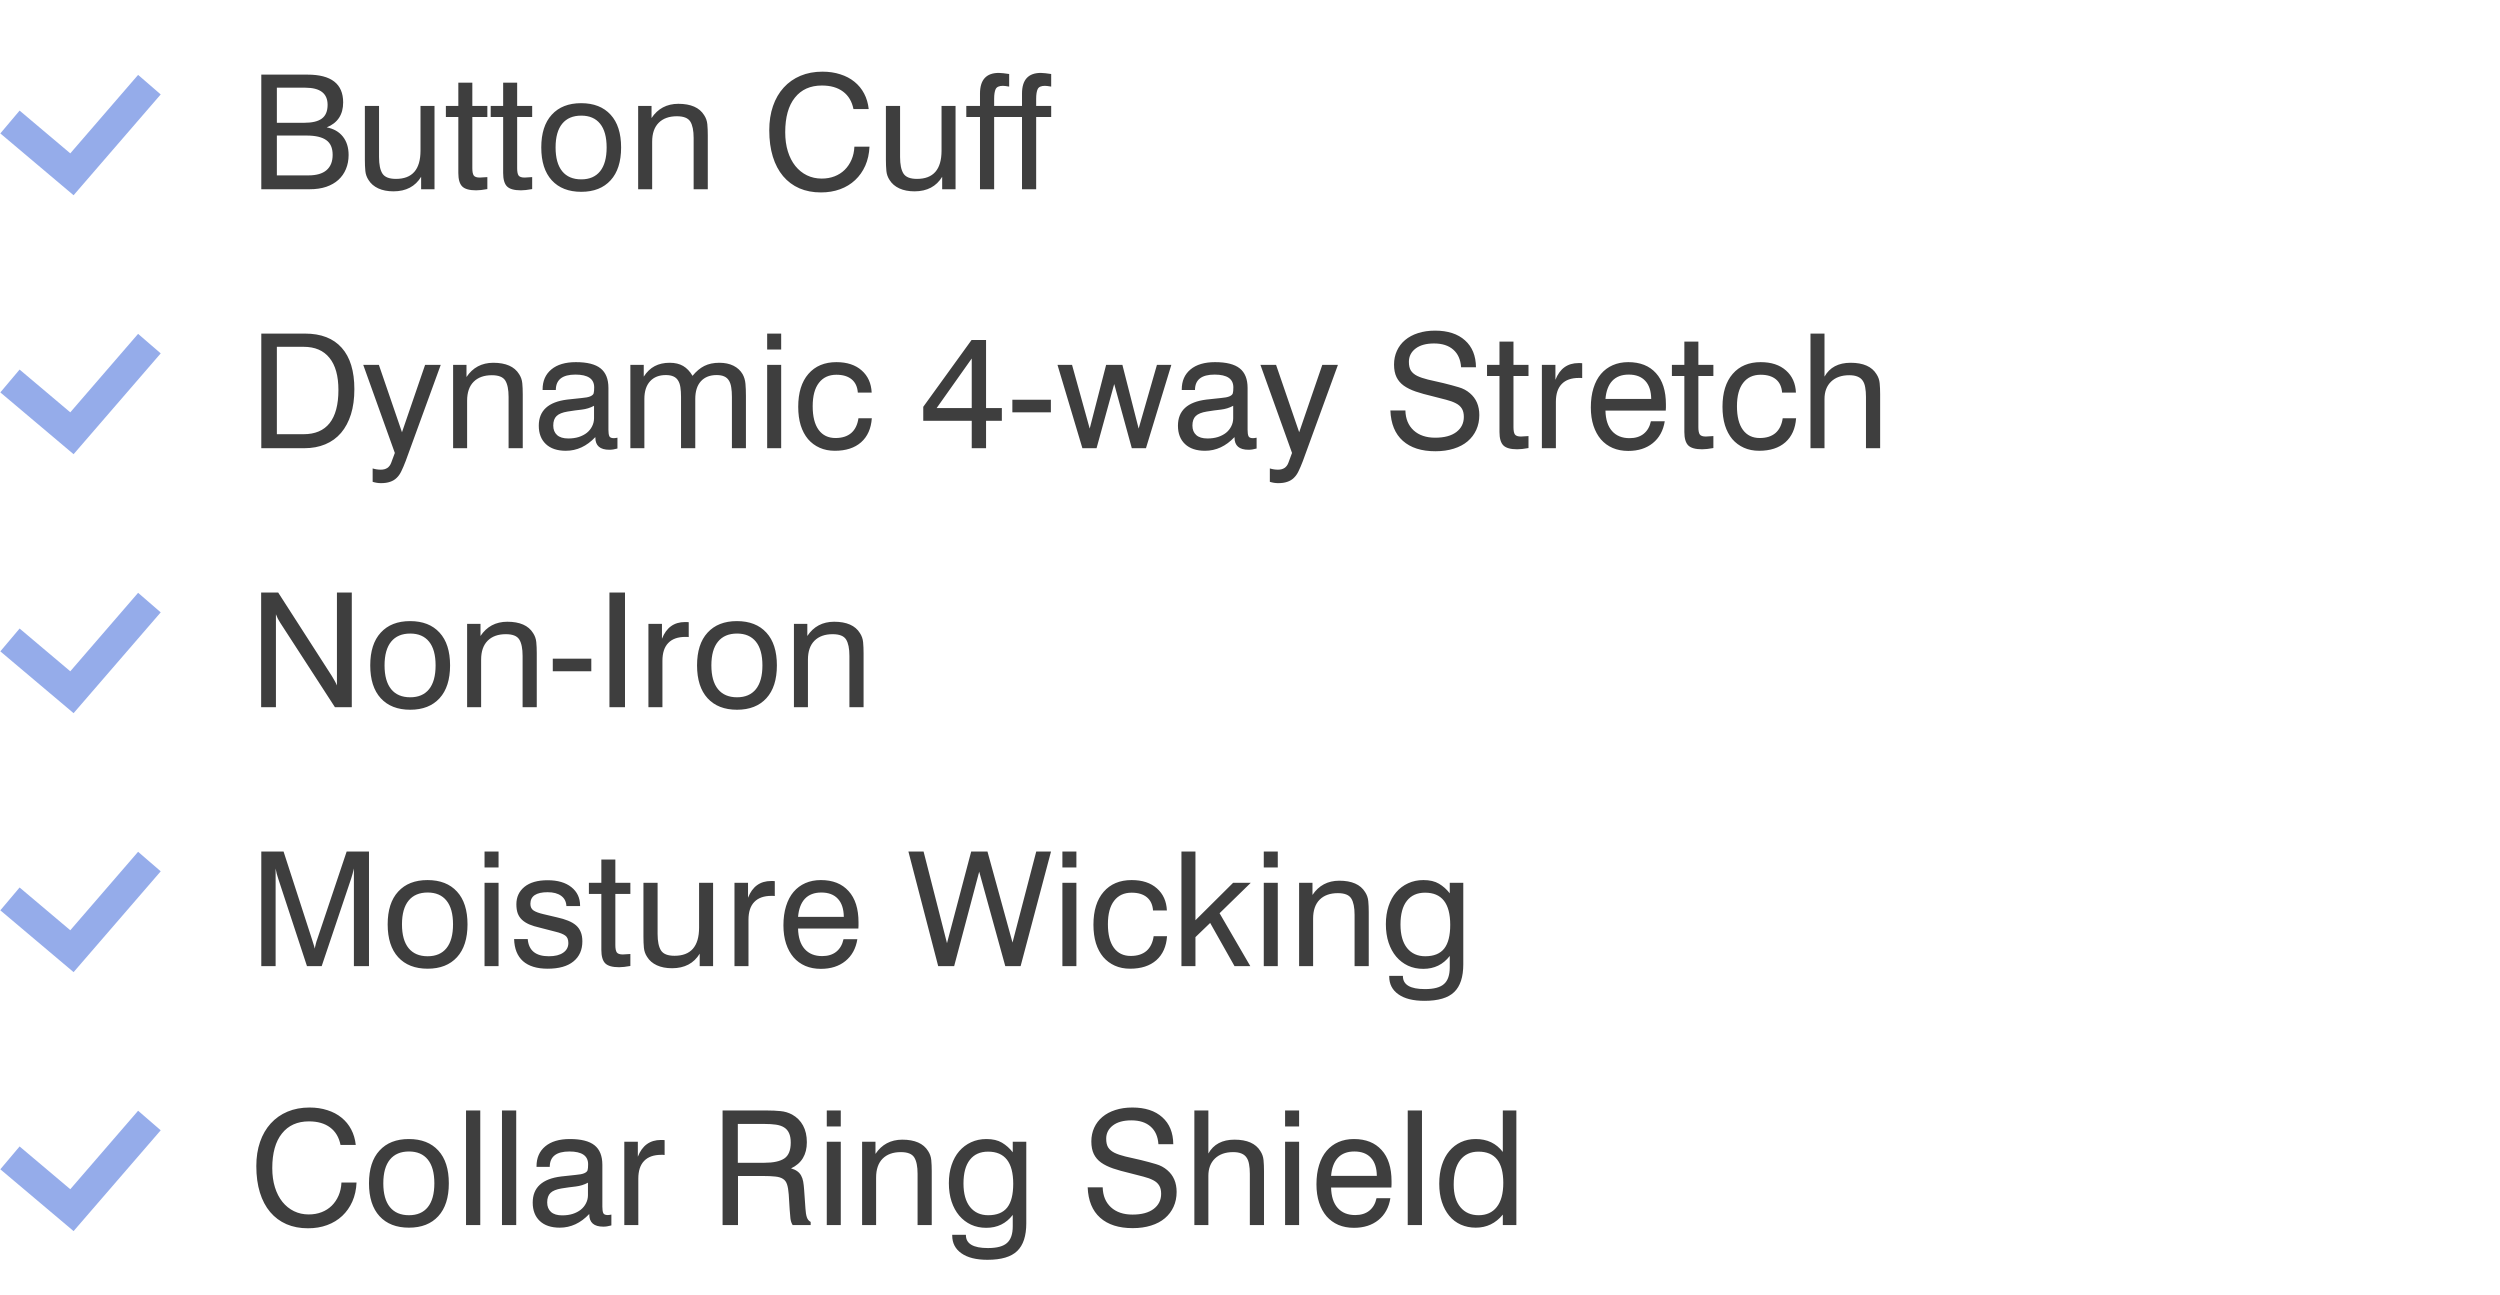 <?xml version="1.0"?>
<svg xmlns="http://www.w3.org/2000/svg" width="251" height="130" viewBox="0 0 251 130" fill="none">
<path d="M1 12.25L7.222 17.5L15 8.5" stroke="#95ACEA" stroke-width="3"/>
<path d="M26.234 19V7.492H30.875C33.26 7.492 34.453 8.422 34.453 10.281C34.453 11.505 33.904 12.341 32.805 12.789C33.497 12.919 34.036 13.227 34.422 13.711C34.807 14.195 35 14.812 35 15.562C35 16.073 34.911 16.542 34.734 16.969C34.557 17.396 34.302 17.76 33.969 18.062C33.641 18.359 33.234 18.591 32.75 18.758C32.266 18.919 31.719 19 31.109 19H26.234ZM27.797 17.609H30.969C31.771 17.609 32.375 17.435 32.781 17.086C33.193 16.732 33.398 16.219 33.398 15.547C33.398 14.865 33.185 14.372 32.758 14.07C32.331 13.763 31.674 13.609 30.789 13.609H27.797V17.609ZM27.797 12.328H30.539C31.341 12.328 31.932 12.188 32.312 11.906C32.698 11.62 32.891 11.159 32.891 10.523C32.891 9.383 32.148 8.81 30.664 8.805H27.797V12.328ZM36.633 16.055V10.633H38.055V15.766C38.055 16.521 38.169 17.076 38.398 17.43C38.628 17.784 39.078 17.961 39.75 17.961C41.391 17.961 42.214 17.021 42.219 15.141V10.633H43.625V19H42.281V17.75C41.693 18.719 40.771 19.206 39.516 19.211C38.917 19.211 38.404 19.112 37.977 18.914C37.55 18.716 37.224 18.435 37 18.07C36.818 17.794 36.711 17.492 36.68 17.164C36.648 16.831 36.633 16.461 36.633 16.055ZM44.766 11.75V10.633H46.016V8.297H47.422V10.633H48.93V11.75H47.422V16.891C47.422 17.234 47.469 17.477 47.562 17.617C47.661 17.758 47.865 17.828 48.172 17.828C48.323 17.828 48.575 17.812 48.93 17.781V18.984C48.471 19.068 48.096 19.109 47.805 19.109C47.133 19.109 46.667 18.979 46.406 18.719C46.146 18.458 46.016 18.008 46.016 17.367V11.75H44.766ZM49.266 11.75V10.633H50.516V8.297H51.922V10.633H53.43V11.75H51.922V16.891C51.922 17.234 51.969 17.477 52.062 17.617C52.161 17.758 52.365 17.828 52.672 17.828C52.823 17.828 53.075 17.812 53.43 17.781V18.984C52.971 19.068 52.596 19.109 52.305 19.109C51.633 19.109 51.167 18.979 50.906 18.719C50.646 18.458 50.516 18.008 50.516 17.367V11.75H49.266ZM54.344 14.805C54.344 13.378 54.695 12.281 55.398 11.516C56.102 10.745 57.083 10.359 58.344 10.359C59.615 10.359 60.602 10.745 61.305 11.516C62.008 12.281 62.359 13.378 62.359 14.805C62.359 16.232 62.008 17.331 61.305 18.102C60.602 18.872 59.62 19.258 58.359 19.258C57.089 19.258 56.102 18.872 55.398 18.102C54.695 17.331 54.344 16.232 54.344 14.805ZM55.781 14.805C55.781 15.852 56.003 16.648 56.445 17.195C56.888 17.737 57.526 18.008 58.359 18.008C59.182 18.008 59.812 17.737 60.25 17.195C60.688 16.648 60.906 15.852 60.906 14.805C60.906 13.758 60.688 12.963 60.25 12.422C59.812 11.88 59.182 11.609 58.359 11.609C57.526 11.609 56.888 11.88 56.445 12.422C56.003 12.963 55.781 13.758 55.781 14.805ZM64.07 19V10.633H65.414V11.852C66.044 10.904 66.94 10.427 68.102 10.422C69.362 10.422 70.227 10.802 70.695 11.562C70.878 11.838 70.984 12.143 71.016 12.477C71.047 12.805 71.062 13.172 71.062 13.578V19H69.641V13.852C69.641 13.107 69.529 12.557 69.305 12.203C69.081 11.849 68.633 11.672 67.961 11.672C67.18 11.672 66.57 11.891 66.133 12.328C65.695 12.766 65.477 13.401 65.477 14.234V19H64.07ZM77.234 13.078C77.234 12.182 77.359 11.372 77.609 10.648C77.859 9.924 78.216 9.307 78.68 8.797C79.148 8.281 79.711 7.885 80.367 7.609C81.023 7.333 81.76 7.195 82.578 7.195C83.229 7.195 83.826 7.284 84.367 7.461C84.914 7.633 85.388 7.883 85.789 8.211C86.19 8.534 86.513 8.927 86.758 9.391C87.003 9.854 87.156 10.375 87.219 10.953H85.688C85.537 10.188 85.188 9.602 84.641 9.195C84.099 8.789 83.391 8.586 82.516 8.586C81.354 8.586 80.451 8.992 79.805 9.805C79.159 10.612 78.836 11.768 78.836 13.273C78.836 13.987 78.924 14.63 79.102 15.203C79.279 15.771 79.529 16.258 79.852 16.664C80.18 17.07 80.568 17.383 81.016 17.602C81.463 17.82 81.958 17.93 82.5 17.93C82.969 17.93 83.398 17.854 83.789 17.703C84.18 17.552 84.518 17.336 84.805 17.055C85.091 16.773 85.32 16.435 85.492 16.039C85.664 15.643 85.76 15.206 85.781 14.727H87.297C87.266 15.43 87.125 16.065 86.875 16.633C86.625 17.195 86.287 17.677 85.859 18.078C85.432 18.479 84.927 18.787 84.344 19C83.766 19.213 83.125 19.32 82.422 19.32C81.62 19.32 80.898 19.182 80.258 18.906C79.617 18.625 79.073 18.219 78.625 17.688C78.177 17.156 77.833 16.505 77.594 15.734C77.354 14.958 77.234 14.073 77.234 13.078ZM88.945 16.055V10.633H90.367V15.766C90.367 16.521 90.482 17.076 90.711 17.43C90.94 17.784 91.391 17.961 92.062 17.961C93.703 17.961 94.526 17.021 94.531 15.141V10.633H95.938V19H94.594V17.75C94.005 18.719 93.083 19.206 91.828 19.211C91.229 19.211 90.716 19.112 90.289 18.914C89.862 18.716 89.537 18.435 89.312 18.07C89.13 17.794 89.023 17.492 88.992 17.164C88.961 16.831 88.945 16.461 88.945 16.055ZM97.016 11.75V10.633H98.391V9.398C98.391 8.013 99.021 7.32 100.281 7.32C100.411 7.32 100.562 7.331 100.734 7.352C100.911 7.372 101.107 7.398 101.32 7.43V8.695C101.023 8.643 100.815 8.617 100.695 8.617C100.32 8.617 100.078 8.724 99.969 8.938C99.865 9.151 99.812 9.482 99.812 9.93V10.633H101.32V11.75H99.812V19H98.391V11.75H97.016ZM101.234 11.75V10.633H102.609V9.398C102.609 8.013 103.24 7.32 104.5 7.32C104.63 7.32 104.781 7.331 104.953 7.352C105.13 7.372 105.326 7.398 105.539 7.43V8.695C105.242 8.643 105.034 8.617 104.914 8.617C104.539 8.617 104.297 8.724 104.188 8.938C104.083 9.151 104.031 9.482 104.031 9.93V10.633H105.539V11.75H104.031V19H102.609V11.75H101.234Z" fill="#3E3E3E"/>
<path d="M1 38.25L7.222 43.5L15 34.5" stroke="#95ACEA" stroke-width="3"/>
<path d="M26.234 45V33.492H30.617C32.237 33.492 33.469 33.969 34.312 34.922C35.156 35.87 35.578 37.255 35.578 39.078C35.578 40.026 35.464 40.867 35.234 41.602C35.005 42.331 34.675 42.95 34.242 43.461C33.81 43.966 33.281 44.349 32.656 44.609C32.031 44.87 31.331 45 30.555 45H26.234ZM27.797 43.594H30.484C31.635 43.594 32.505 43.224 33.094 42.484C33.682 41.74 33.977 40.63 33.977 39.156C33.977 37.74 33.677 36.664 33.078 35.93C32.484 35.19 31.62 34.82 30.484 34.82H27.797V43.594ZM36.469 36.633H38.039L40.359 43.398L42.68 36.633H44.25L40.727 46.297C40.575 46.693 40.432 47.029 40.297 47.305C40.167 47.581 40.008 47.807 39.82 47.984C39.638 48.161 39.419 48.292 39.164 48.375C38.914 48.464 38.609 48.508 38.25 48.508C37.974 48.508 37.695 48.464 37.414 48.375V47.031C37.69 47.115 37.964 47.156 38.234 47.156C38.755 47.156 39.102 46.927 39.273 46.469L39.641 45.477L36.469 36.633ZM45.492 45V36.633H46.836V37.852C47.466 36.904 48.362 36.427 49.523 36.422C50.784 36.422 51.648 36.802 52.117 37.562C52.3 37.839 52.406 38.143 52.438 38.477C52.469 38.805 52.484 39.172 52.484 39.578V45H51.062V39.852C51.062 39.107 50.95 38.557 50.727 38.203C50.503 37.849 50.055 37.672 49.383 37.672C48.602 37.672 47.992 37.891 47.555 38.328C47.117 38.766 46.898 39.401 46.898 40.234V45H45.492ZM54.094 42.742C54.094 41.227 55.047 40.352 56.953 40.117C57.542 40.044 58.026 39.992 58.406 39.961C58.792 39.93 59.075 39.875 59.258 39.797C59.45 39.714 59.565 39.612 59.602 39.492C59.638 39.367 59.656 39.167 59.656 38.891C59.656 38.036 59.029 37.609 57.773 37.609C56.461 37.609 55.805 38.125 55.805 39.156H54.477V39.094C54.477 38.25 54.768 37.583 55.352 37.094C55.94 36.604 56.763 36.359 57.82 36.359C58.95 36.359 59.776 36.568 60.297 36.984C60.823 37.401 61.086 38.057 61.086 38.953V43.141C61.086 43.427 61.115 43.641 61.172 43.781C61.229 43.922 61.38 43.992 61.625 43.992C61.708 43.992 61.831 43.977 61.992 43.945V45.031C61.841 45.073 61.7 45.104 61.57 45.125C61.44 45.146 61.31 45.156 61.18 45.156C60.242 45.156 59.773 44.747 59.773 43.93V43.883C58.909 44.8 57.922 45.258 56.812 45.258C55.948 45.258 55.279 45.034 54.805 44.586C54.331 44.138 54.094 43.523 54.094 42.742ZM55.547 42.727C55.547 43.133 55.675 43.45 55.93 43.68C56.185 43.909 56.56 44.023 57.055 44.023C57.44 44.023 57.792 43.974 58.109 43.875C58.427 43.771 58.698 43.63 58.922 43.453C59.146 43.271 59.32 43.055 59.445 42.805C59.575 42.55 59.641 42.279 59.641 41.992V40.742C59.266 40.945 58.854 41.073 58.406 41.125C57.964 41.172 57.49 41.237 56.984 41.32C56.474 41.404 56.107 41.552 55.883 41.766C55.659 41.979 55.547 42.3 55.547 42.727ZM63.289 45V36.633H64.633V37.812C64.94 37.333 65.307 36.982 65.734 36.758C66.162 36.534 66.664 36.422 67.242 36.422C67.773 36.422 68.221 36.529 68.586 36.742C68.951 36.956 69.266 37.286 69.531 37.734C69.896 37.286 70.289 36.956 70.711 36.742C71.138 36.529 71.641 36.422 72.219 36.422C72.771 36.422 73.245 36.521 73.641 36.719C74.037 36.917 74.341 37.198 74.555 37.562C74.716 37.849 74.812 38.172 74.844 38.531C74.875 38.885 74.891 39.286 74.891 39.734V45H73.484V39.852C73.484 39.477 73.461 39.154 73.414 38.883C73.372 38.607 73.294 38.38 73.18 38.203C73.07 38.021 72.917 37.885 72.719 37.797C72.526 37.703 72.268 37.656 71.945 37.656C71.273 37.656 70.747 37.865 70.367 38.281C69.992 38.698 69.805 39.289 69.805 40.055V45H68.375V39.852C68.375 39.477 68.354 39.154 68.312 38.883C68.271 38.607 68.193 38.38 68.078 38.203C67.969 38.021 67.815 37.885 67.617 37.797C67.419 37.703 67.162 37.656 66.844 37.656C66.172 37.656 65.646 37.865 65.266 38.281C64.885 38.698 64.695 39.289 64.695 40.055V45H63.289ZM77.023 45V36.633H78.43V45H77.023ZM77.023 35.094V33.492H78.43V35.094H77.023ZM80.141 40.844C80.141 39.427 80.482 38.325 81.164 37.539C81.846 36.753 82.784 36.359 83.977 36.359C85.044 36.359 85.891 36.638 86.516 37.195C87.141 37.747 87.474 38.487 87.516 39.414H86.125C86.083 38.836 85.878 38.393 85.508 38.086C85.138 37.779 84.628 37.625 83.977 37.625C83.221 37.625 82.635 37.896 82.219 38.438C81.802 38.974 81.594 39.758 81.594 40.789C81.594 41.825 81.794 42.617 82.195 43.164C82.596 43.706 83.159 43.977 83.883 43.977C84.544 43.977 85.07 43.81 85.461 43.477C85.852 43.138 86.094 42.643 86.188 41.992H87.531C87.458 43.029 87.099 43.833 86.453 44.406C85.807 44.974 84.93 45.258 83.82 45.258C83.253 45.258 82.742 45.156 82.289 44.953C81.836 44.75 81.448 44.461 81.125 44.086C80.807 43.706 80.562 43.245 80.391 42.703C80.224 42.156 80.141 41.536 80.141 40.844ZM92.695 42.25V40.844L97.547 34.133H99V40.969H100.586V42.25H99V45H97.562V42.25H92.695ZM94.039 40.969H97.562V35.992L94.039 40.969ZM101.641 41.398V40.133H105.508V41.398H101.641ZM106.172 36.633H107.633L109.406 43.031L111.055 36.633H112.688L114.32 43.031L116.156 36.633H117.602L115.055 45H113.633L111.867 38.555L110.094 45H108.672L106.172 36.633ZM118.266 42.742C118.266 41.227 119.219 40.352 121.125 40.117C121.714 40.044 122.198 39.992 122.578 39.961C122.964 39.93 123.247 39.875 123.43 39.797C123.622 39.714 123.737 39.612 123.773 39.492C123.81 39.367 123.828 39.167 123.828 38.891C123.828 38.036 123.201 37.609 121.945 37.609C120.633 37.609 119.977 38.125 119.977 39.156H118.648V39.094C118.648 38.25 118.94 37.583 119.523 37.094C120.112 36.604 120.935 36.359 121.992 36.359C123.122 36.359 123.948 36.568 124.469 36.984C124.995 37.401 125.258 38.057 125.258 38.953V43.141C125.258 43.427 125.286 43.641 125.344 43.781C125.401 43.922 125.552 43.992 125.797 43.992C125.88 43.992 126.003 43.977 126.164 43.945V45.031C126.013 45.073 125.872 45.104 125.742 45.125C125.612 45.146 125.482 45.156 125.352 45.156C124.414 45.156 123.945 44.747 123.945 43.93V43.883C123.081 44.8 122.094 45.258 120.984 45.258C120.12 45.258 119.451 45.034 118.977 44.586C118.503 44.138 118.266 43.523 118.266 42.742ZM119.719 42.727C119.719 43.133 119.846 43.45 120.102 43.68C120.357 43.909 120.732 44.023 121.227 44.023C121.612 44.023 121.964 43.974 122.281 43.875C122.599 43.771 122.87 43.63 123.094 43.453C123.318 43.271 123.492 43.055 123.617 42.805C123.747 42.55 123.812 42.279 123.812 41.992V40.742C123.438 40.945 123.026 41.073 122.578 41.125C122.135 41.172 121.661 41.237 121.156 41.32C120.646 41.404 120.279 41.552 120.055 41.766C119.831 41.979 119.719 42.3 119.719 42.727ZM126.547 36.633H128.117L130.438 43.398L132.758 36.633H134.328L130.805 46.297C130.654 46.693 130.51 47.029 130.375 47.305C130.245 47.581 130.086 47.807 129.898 47.984C129.716 48.161 129.497 48.292 129.242 48.375C128.992 48.464 128.688 48.508 128.328 48.508C128.052 48.508 127.773 48.464 127.492 48.375V47.031C127.768 47.115 128.042 47.156 128.312 47.156C128.833 47.156 129.18 46.927 129.352 46.469L129.719 45.477L126.547 36.633ZM139.594 41.211H141.102C141.122 42.055 141.398 42.721 141.93 43.211C142.466 43.7 143.188 43.945 144.094 43.945C145.01 43.945 145.719 43.755 146.219 43.375C146.719 42.995 146.969 42.487 146.969 41.852C146.969 41.508 146.901 41.229 146.766 41.016C146.635 40.802 146.438 40.628 146.172 40.492C145.906 40.352 145.578 40.232 145.188 40.133C144.797 40.029 144.341 39.911 143.82 39.781C143.18 39.63 142.62 39.474 142.141 39.312C141.661 39.146 141.26 38.948 140.938 38.719C140.62 38.49 140.378 38.206 140.211 37.867C140.044 37.523 139.961 37.102 139.961 36.602C139.961 36.102 140.057 35.641 140.25 35.219C140.443 34.797 140.716 34.438 141.07 34.141C141.43 33.839 141.862 33.607 142.367 33.445C142.878 33.279 143.448 33.195 144.078 33.195C145.359 33.195 146.362 33.521 147.086 34.172C147.81 34.818 148.177 35.719 148.188 36.875H146.695C146.643 36.109 146.383 35.521 145.914 35.109C145.445 34.693 144.799 34.484 143.977 34.484C143.185 34.484 142.565 34.656 142.117 35C141.674 35.344 141.453 35.786 141.453 36.328C141.453 36.703 141.521 36.997 141.656 37.211C141.797 37.425 142.008 37.602 142.289 37.742C142.57 37.878 142.93 38 143.367 38.109C143.805 38.214 144.328 38.333 144.938 38.469C145.505 38.609 146.008 38.745 146.445 38.875C146.883 39 147.26 39.2 147.578 39.477C148.208 40.008 148.523 40.74 148.523 41.672C148.523 42.214 148.422 42.708 148.219 43.156C148.016 43.604 147.724 43.99 147.344 44.312C146.969 44.63 146.505 44.875 145.953 45.047C145.406 45.219 144.792 45.305 144.109 45.305C142.714 45.305 141.625 44.956 140.844 44.258C140.062 43.56 139.646 42.544 139.594 41.211ZM149.297 37.75V36.633H150.547V34.297H151.953V36.633H153.461V37.75H151.953V42.891C151.953 43.234 152 43.477 152.094 43.617C152.193 43.758 152.396 43.828 152.703 43.828C152.854 43.828 153.107 43.812 153.461 43.781V44.984C153.003 45.068 152.628 45.109 152.336 45.109C151.664 45.109 151.198 44.979 150.938 44.719C150.677 44.458 150.547 44.008 150.547 43.367V37.75H149.297ZM154.805 45V36.633H156.164V38.133C156.602 37.013 157.375 36.453 158.484 36.453C158.547 36.453 158.607 36.453 158.664 36.453C158.727 36.453 158.789 36.458 158.852 36.469V37.961C158.799 37.95 158.745 37.945 158.688 37.945C158.63 37.945 158.573 37.945 158.516 37.945C157.76 37.945 157.188 38.148 156.797 38.555C156.406 38.956 156.211 39.552 156.211 40.344V45H154.805ZM159.719 40.906C159.719 40.182 159.807 39.536 159.984 38.969C160.161 38.401 160.411 37.927 160.734 37.547C161.062 37.161 161.458 36.867 161.922 36.664C162.385 36.461 162.904 36.359 163.477 36.359C164.669 36.359 165.596 36.727 166.258 37.461C166.924 38.19 167.258 39.237 167.258 40.602C167.258 40.706 167.258 40.81 167.258 40.914C167.258 41.013 167.253 41.117 167.242 41.227H161.188C161.208 42.122 161.43 42.807 161.852 43.281C162.273 43.755 162.859 43.992 163.609 43.992C164.188 43.992 164.659 43.846 165.023 43.555C165.393 43.258 165.635 42.839 165.75 42.297H167.141C166.99 43.234 166.589 43.966 165.938 44.492C165.292 45.013 164.471 45.273 163.477 45.273C162.898 45.273 162.378 45.175 161.914 44.977C161.456 44.779 161.062 44.492 160.734 44.117C160.411 43.737 160.161 43.279 159.984 42.742C159.807 42.2 159.719 41.589 159.719 40.906ZM161.188 40.055H165.781C165.771 39.253 165.57 38.646 165.18 38.234C164.794 37.818 164.242 37.609 163.523 37.609C162.82 37.609 162.271 37.818 161.875 38.234C161.484 38.651 161.255 39.258 161.188 40.055ZM167.859 37.75V36.633H169.109V34.297H170.516V36.633H172.023V37.75H170.516V42.891C170.516 43.234 170.562 43.477 170.656 43.617C170.755 43.758 170.958 43.828 171.266 43.828C171.417 43.828 171.669 43.812 172.023 43.781V44.984C171.565 45.068 171.19 45.109 170.898 45.109C170.227 45.109 169.76 44.979 169.5 44.719C169.24 44.458 169.109 44.008 169.109 43.367V37.75H167.859ZM172.938 40.844C172.938 39.427 173.279 38.325 173.961 37.539C174.643 36.753 175.581 36.359 176.773 36.359C177.841 36.359 178.688 36.638 179.312 37.195C179.938 37.747 180.271 38.487 180.312 39.414H178.922C178.88 38.836 178.674 38.393 178.305 38.086C177.935 37.779 177.424 37.625 176.773 37.625C176.018 37.625 175.432 37.896 175.016 38.438C174.599 38.974 174.391 39.758 174.391 40.789C174.391 41.825 174.591 42.617 174.992 43.164C175.393 43.706 175.956 43.977 176.68 43.977C177.341 43.977 177.867 43.81 178.258 43.477C178.648 43.138 178.891 42.643 178.984 41.992H180.328C180.255 43.029 179.896 43.833 179.25 44.406C178.604 44.974 177.727 45.258 176.617 45.258C176.049 45.258 175.539 45.156 175.086 44.953C174.633 44.75 174.245 44.461 173.922 44.086C173.604 43.706 173.359 43.245 173.188 42.703C173.021 42.156 172.938 41.536 172.938 40.844ZM181.773 45V33.492H183.18V37.812C183.701 36.885 184.576 36.422 185.805 36.422C187.065 36.422 187.93 36.802 188.398 37.562C188.581 37.839 188.688 38.143 188.719 38.477C188.75 38.805 188.766 39.172 188.766 39.578V45H187.344V39.852C187.344 39.487 187.318 39.167 187.266 38.891C187.219 38.609 187.133 38.383 187.008 38.211C186.888 38.034 186.719 37.901 186.5 37.812C186.281 37.719 186.003 37.672 185.664 37.672C184.898 37.672 184.292 37.885 183.844 38.312C183.401 38.74 183.18 39.32 183.18 40.055V45H181.773Z" fill="#3E3E3E"/>
<path d="M1 64.25L7.222 69.5L15 60.5" stroke="#95ACEA" stroke-width="3"/>
<path d="M26.219 71V59.492H27.93L33.305 67.852C33.409 68.013 33.505 68.177 33.594 68.344C33.688 68.505 33.766 68.664 33.828 68.82V59.492H35.32V71H33.625L28.133 62.523C27.961 62.268 27.818 61.984 27.703 61.672V71H26.219ZM37.172 66.805C37.172 65.378 37.523 64.281 38.227 63.516C38.93 62.745 39.911 62.359 41.172 62.359C42.443 62.359 43.43 62.745 44.133 63.516C44.836 64.281 45.188 65.378 45.188 66.805C45.188 68.232 44.836 69.331 44.133 70.102C43.43 70.872 42.448 71.258 41.188 71.258C39.917 71.258 38.93 70.872 38.227 70.102C37.523 69.331 37.172 68.232 37.172 66.805ZM38.609 66.805C38.609 67.852 38.831 68.648 39.273 69.195C39.716 69.737 40.354 70.008 41.188 70.008C42.01 70.008 42.641 69.737 43.078 69.195C43.516 68.648 43.734 67.852 43.734 66.805C43.734 65.758 43.516 64.963 43.078 64.422C42.641 63.88 42.01 63.609 41.188 63.609C40.354 63.609 39.716 63.88 39.273 64.422C38.831 64.963 38.609 65.758 38.609 66.805ZM46.898 71V62.633H48.242V63.852C48.872 62.904 49.768 62.427 50.93 62.422C52.19 62.422 53.055 62.802 53.523 63.562C53.706 63.839 53.812 64.143 53.844 64.477C53.875 64.805 53.891 65.172 53.891 65.578V71H52.469V65.852C52.469 65.107 52.357 64.557 52.133 64.203C51.909 63.849 51.461 63.672 50.789 63.672C50.008 63.672 49.398 63.891 48.961 64.328C48.523 64.766 48.305 65.401 48.305 66.234V71H46.898ZM55.5 67.398V66.133H59.367V67.398H55.5ZM61.188 71V59.492H62.75V71H61.188ZM65.102 71V62.633H66.461V64.133C66.898 63.013 67.672 62.453 68.781 62.453C68.844 62.453 68.904 62.453 68.961 62.453C69.023 62.453 69.086 62.458 69.148 62.469V63.961C69.096 63.95 69.042 63.945 68.984 63.945C68.927 63.945 68.87 63.945 68.812 63.945C68.057 63.945 67.484 64.148 67.094 64.555C66.703 64.956 66.508 65.552 66.508 66.344V71H65.102ZM69.984 66.805C69.984 65.378 70.336 64.281 71.039 63.516C71.742 62.745 72.724 62.359 73.984 62.359C75.255 62.359 76.242 62.745 76.945 63.516C77.648 64.281 78 65.378 78 66.805C78 68.232 77.648 69.331 76.945 70.102C76.242 70.872 75.26 71.258 74 71.258C72.729 71.258 71.742 70.872 71.039 70.102C70.336 69.331 69.984 68.232 69.984 66.805ZM71.422 66.805C71.422 67.852 71.643 68.648 72.086 69.195C72.529 69.737 73.167 70.008 74 70.008C74.823 70.008 75.453 69.737 75.891 69.195C76.328 68.648 76.547 67.852 76.547 66.805C76.547 65.758 76.328 64.963 75.891 64.422C75.453 63.88 74.823 63.609 74 63.609C73.167 63.609 72.529 63.88 72.086 64.422C71.643 64.963 71.422 65.758 71.422 66.805ZM79.711 71V62.633H81.055V63.852C81.685 62.904 82.581 62.427 83.742 62.422C85.003 62.422 85.867 62.802 86.336 63.562C86.518 63.839 86.625 64.143 86.656 64.477C86.688 64.805 86.703 65.172 86.703 65.578V71H85.281V65.852C85.281 65.107 85.169 64.557 84.945 64.203C84.721 63.849 84.273 63.672 83.602 63.672C82.82 63.672 82.211 63.891 81.773 64.328C81.336 64.766 81.117 65.401 81.117 66.234V71H79.711Z" fill="#3E3E3E"/>
<path d="M1 90.25L7.222 95.5L15 86.5" stroke="#95ACEA" stroke-width="3"/>
<path d="M26.234 97V85.492H28.469L31.32 94.297C31.383 94.49 31.438 94.664 31.484 94.82C31.537 94.971 31.573 95.112 31.594 95.242C31.635 95.06 31.674 94.896 31.711 94.75C31.747 94.599 31.794 94.448 31.852 94.297L34.805 85.492H37.047V97H35.531V87.195C35.49 87.388 35.445 87.568 35.398 87.734C35.357 87.896 35.31 88.052 35.258 88.203L32.297 97H30.82L27.93 88.203C27.878 88.042 27.828 87.878 27.781 87.711C27.74 87.544 27.703 87.372 27.672 87.195V97H26.234ZM38.922 92.805C38.922 91.378 39.273 90.281 39.977 89.516C40.68 88.745 41.661 88.359 42.922 88.359C44.193 88.359 45.18 88.745 45.883 89.516C46.586 90.281 46.938 91.378 46.938 92.805C46.938 94.232 46.586 95.331 45.883 96.102C45.18 96.872 44.198 97.258 42.938 97.258C41.667 97.258 40.68 96.872 39.977 96.102C39.273 95.331 38.922 94.232 38.922 92.805ZM40.359 92.805C40.359 93.852 40.581 94.648 41.023 95.195C41.466 95.737 42.104 96.008 42.938 96.008C43.76 96.008 44.391 95.737 44.828 95.195C45.266 94.648 45.484 93.852 45.484 92.805C45.484 91.758 45.266 90.963 44.828 90.422C44.391 89.88 43.76 89.609 42.938 89.609C42.104 89.609 41.466 89.88 41.023 90.422C40.581 90.963 40.359 91.758 40.359 92.805ZM48.648 97V88.633H50.055V97H48.648ZM48.648 87.094V85.492H50.055V87.094H48.648ZM51.617 94.281H52.984C53.078 95.432 53.786 96.008 55.109 96.008C55.729 96.008 56.208 95.888 56.547 95.648C56.891 95.409 57.062 95.086 57.062 94.68C57.062 94.326 56.958 94.076 56.75 93.93C56.542 93.779 56.219 93.651 55.781 93.547L54.211 93.141C53.794 93.047 53.438 92.938 53.141 92.812C52.844 92.682 52.599 92.526 52.406 92.344C52.214 92.162 52.07 91.945 51.977 91.695C51.888 91.445 51.844 91.143 51.844 90.789C51.844 90.065 52.115 89.482 52.656 89.039C53.203 88.596 53.979 88.375 54.984 88.375C55.99 88.375 56.784 88.607 57.367 89.07C57.95 89.534 58.242 90.156 58.242 90.938V90.969H56.867C56.846 90.521 56.669 90.177 56.336 89.938C56.008 89.698 55.557 89.578 54.984 89.578C53.833 89.578 53.255 89.966 53.25 90.742C53.25 91.049 53.357 91.273 53.57 91.414C53.784 91.555 54.115 91.677 54.562 91.781L55.922 92.102C56.349 92.195 56.721 92.307 57.039 92.438C57.362 92.568 57.628 92.724 57.836 92.906C58.044 93.088 58.2 93.31 58.305 93.57C58.414 93.831 58.469 94.143 58.469 94.508C58.469 95.372 58.169 96.047 57.57 96.531C56.977 97.016 56.115 97.258 54.984 97.258C53.906 97.258 53.081 97.005 52.508 96.5C51.94 95.99 51.643 95.25 51.617 94.281ZM59.125 89.75V88.633H60.375V86.297H61.781V88.633H63.289V89.75H61.781V94.891C61.781 95.234 61.828 95.477 61.922 95.617C62.021 95.758 62.224 95.828 62.531 95.828C62.682 95.828 62.935 95.812 63.289 95.781V96.984C62.831 97.068 62.456 97.109 62.164 97.109C61.492 97.109 61.026 96.979 60.766 96.719C60.505 96.458 60.375 96.008 60.375 95.367V89.75H59.125ZM64.602 94.055V88.633H66.023V93.766C66.023 94.521 66.138 95.076 66.367 95.43C66.596 95.784 67.047 95.961 67.719 95.961C69.359 95.961 70.182 95.021 70.188 93.141V88.633H71.594V97H70.25V95.75C69.662 96.719 68.74 97.206 67.484 97.211C66.885 97.211 66.372 97.112 65.945 96.914C65.518 96.716 65.193 96.435 64.969 96.07C64.787 95.794 64.68 95.492 64.648 95.164C64.617 94.831 64.602 94.461 64.602 94.055ZM73.742 97V88.633H75.102V90.133C75.539 89.013 76.312 88.453 77.422 88.453C77.484 88.453 77.544 88.453 77.602 88.453C77.664 88.453 77.727 88.458 77.789 88.469V89.961C77.737 89.951 77.682 89.945 77.625 89.945C77.568 89.945 77.51 89.945 77.453 89.945C76.698 89.945 76.125 90.148 75.734 90.555C75.344 90.956 75.148 91.552 75.148 92.344V97H73.742ZM78.656 92.906C78.656 92.182 78.745 91.537 78.922 90.969C79.099 90.401 79.349 89.927 79.672 89.547C80 89.162 80.396 88.867 80.859 88.664C81.323 88.461 81.841 88.359 82.414 88.359C83.607 88.359 84.534 88.727 85.195 89.461C85.862 90.19 86.195 91.237 86.195 92.602C86.195 92.706 86.195 92.81 86.195 92.914C86.195 93.013 86.19 93.117 86.18 93.227H80.125C80.146 94.122 80.367 94.807 80.789 95.281C81.211 95.755 81.797 95.992 82.547 95.992C83.125 95.992 83.596 95.846 83.961 95.555C84.331 95.258 84.573 94.838 84.688 94.297H86.078C85.927 95.234 85.526 95.966 84.875 96.492C84.229 97.013 83.409 97.273 82.414 97.273C81.836 97.273 81.315 97.174 80.852 96.977C80.393 96.779 80 96.492 79.672 96.117C79.349 95.737 79.099 95.279 78.922 94.742C78.745 94.201 78.656 93.588 78.656 92.906ZM80.125 92.055H84.719C84.708 91.253 84.508 90.646 84.117 90.234C83.732 89.818 83.18 89.609 82.461 89.609C81.758 89.609 81.208 89.818 80.812 90.234C80.422 90.651 80.193 91.258 80.125 92.055ZM91.203 85.492H92.727L95.078 94.695L97.508 85.492H99.141L101.656 94.633L104.039 85.492H105.523L102.469 97H100.93L98.312 87.516L95.797 97H94.195L91.203 85.492ZM106.664 97V88.633H108.07V97H106.664ZM106.664 87.094V85.492H108.07V87.094H106.664ZM109.781 92.844C109.781 91.427 110.122 90.326 110.805 89.539C111.487 88.753 112.424 88.359 113.617 88.359C114.685 88.359 115.531 88.638 116.156 89.195C116.781 89.747 117.115 90.487 117.156 91.414H115.766C115.724 90.836 115.518 90.393 115.148 90.086C114.779 89.779 114.268 89.625 113.617 89.625C112.862 89.625 112.276 89.896 111.859 90.438C111.443 90.974 111.234 91.758 111.234 92.789C111.234 93.826 111.435 94.617 111.836 95.164C112.237 95.706 112.799 95.977 113.523 95.977C114.185 95.977 114.711 95.81 115.102 95.477C115.492 95.138 115.734 94.643 115.828 93.992H117.172C117.099 95.029 116.74 95.833 116.094 96.406C115.448 96.974 114.57 97.258 113.461 97.258C112.893 97.258 112.383 97.156 111.93 96.953C111.477 96.75 111.089 96.461 110.766 96.086C110.448 95.706 110.203 95.245 110.031 94.703C109.865 94.156 109.781 93.537 109.781 92.844ZM118.617 97V85.492H120.023V92.391L123.805 88.633H125.578L122.445 91.688L125.531 97H123.945L121.5 92.664L120.023 94.086V97H118.617ZM126.883 97V88.633H128.289V97H126.883ZM126.883 87.094V85.492H128.289V87.094H126.883ZM130.43 97V88.633H131.773V89.852C132.404 88.904 133.299 88.427 134.461 88.422C135.721 88.422 136.586 88.802 137.055 89.562C137.237 89.838 137.344 90.143 137.375 90.477C137.406 90.805 137.422 91.172 137.422 91.578V97H136V91.852C136 91.107 135.888 90.557 135.664 90.203C135.44 89.849 134.992 89.672 134.32 89.672C133.539 89.672 132.93 89.891 132.492 90.328C132.055 90.766 131.836 91.401 131.836 92.234V97H130.43ZM139.141 92.789C139.141 92.117 139.232 91.51 139.414 90.969C139.596 90.422 139.852 89.958 140.18 89.578C140.513 89.193 140.911 88.893 141.375 88.68C141.839 88.466 142.352 88.359 142.914 88.359C143.544 88.359 144.065 88.482 144.477 88.727C144.888 88.971 145.247 89.292 145.555 89.688V88.633H146.914V96.82C146.914 98.091 146.609 99.018 146 99.602C145.396 100.19 144.401 100.484 143.016 100.484C141.885 100.484 141.013 100.266 140.398 99.828C139.784 99.396 139.477 98.799 139.477 98.039V97.977H140.852V98.008C140.852 98.872 141.589 99.305 143.062 99.305C143.969 99.305 144.609 99.133 144.984 98.789C145.365 98.451 145.555 97.896 145.555 97.125V95.977C144.893 96.841 144.008 97.273 142.898 97.273C142.331 97.273 141.818 97.167 141.359 96.953C140.906 96.74 140.513 96.438 140.18 96.047C139.852 95.656 139.596 95.188 139.414 94.641C139.232 94.088 139.141 93.471 139.141 92.789ZM140.609 92.82C140.609 93.846 140.831 94.635 141.273 95.188C141.716 95.734 142.323 96.008 143.094 96.008C143.958 96.008 144.594 95.75 145 95.234C145.401 94.724 145.602 93.93 145.602 92.852C145.602 90.701 144.76 89.625 143.078 89.625C142.286 89.625 141.677 89.898 141.25 90.445C140.823 90.987 140.609 91.779 140.609 92.82Z" fill="#3E3E3E"/>
<path d="M1 116.25L7.222 121.5L15 112.5" stroke="#95ACEA" stroke-width="3"/>
<path d="M25.734 117.078C25.734 116.182 25.859 115.372 26.109 114.648C26.359 113.924 26.716 113.307 27.18 112.797C27.648 112.281 28.211 111.885 28.867 111.609C29.523 111.333 30.26 111.195 31.078 111.195C31.729 111.195 32.325 111.284 32.867 111.461C33.414 111.633 33.888 111.883 34.289 112.211C34.69 112.534 35.013 112.927 35.258 113.391C35.503 113.854 35.656 114.375 35.719 114.953H34.188C34.036 114.188 33.688 113.602 33.141 113.195C32.599 112.789 31.891 112.586 31.016 112.586C29.854 112.586 28.951 112.992 28.305 113.805C27.659 114.612 27.336 115.768 27.336 117.273C27.336 117.987 27.424 118.63 27.602 119.203C27.779 119.771 28.029 120.258 28.352 120.664C28.68 121.07 29.068 121.383 29.516 121.602C29.963 121.82 30.458 121.93 31 121.93C31.469 121.93 31.898 121.854 32.289 121.703C32.68 121.552 33.018 121.336 33.305 121.055C33.591 120.773 33.82 120.435 33.992 120.039C34.164 119.643 34.26 119.206 34.281 118.727H35.797C35.766 119.43 35.625 120.065 35.375 120.633C35.125 121.195 34.786 121.677 34.359 122.078C33.932 122.479 33.427 122.786 32.844 123C32.266 123.214 31.625 123.32 30.922 123.32C30.12 123.32 29.398 123.182 28.758 122.906C28.117 122.625 27.573 122.219 27.125 121.688C26.677 121.156 26.333 120.505 26.094 119.734C25.854 118.958 25.734 118.073 25.734 117.078ZM37.047 118.805C37.047 117.378 37.398 116.281 38.102 115.516C38.805 114.745 39.786 114.359 41.047 114.359C42.318 114.359 43.305 114.745 44.008 115.516C44.711 116.281 45.062 117.378 45.062 118.805C45.062 120.232 44.711 121.331 44.008 122.102C43.305 122.872 42.323 123.258 41.062 123.258C39.792 123.258 38.805 122.872 38.102 122.102C37.398 121.331 37.047 120.232 37.047 118.805ZM38.484 118.805C38.484 119.852 38.706 120.648 39.148 121.195C39.591 121.737 40.229 122.008 41.062 122.008C41.885 122.008 42.516 121.737 42.953 121.195C43.391 120.648 43.609 119.852 43.609 118.805C43.609 117.758 43.391 116.964 42.953 116.422C42.516 115.88 41.885 115.609 41.062 115.609C40.229 115.609 39.591 115.88 39.148 116.422C38.706 116.964 38.484 117.758 38.484 118.805ZM46.789 123V111.492H48.219V123H46.789ZM50.398 123V111.492H51.828V123H50.398ZM53.484 120.742C53.484 119.227 54.438 118.352 56.344 118.117C56.932 118.044 57.417 117.992 57.797 117.961C58.182 117.93 58.466 117.875 58.648 117.797C58.841 117.714 58.956 117.612 58.992 117.492C59.029 117.367 59.047 117.167 59.047 116.891C59.047 116.036 58.419 115.609 57.164 115.609C55.852 115.609 55.195 116.125 55.195 117.156H53.867V117.094C53.867 116.25 54.159 115.583 54.742 115.094C55.331 114.604 56.154 114.359 57.211 114.359C58.341 114.359 59.167 114.568 59.688 114.984C60.214 115.401 60.477 116.057 60.477 116.953V121.141C60.477 121.427 60.505 121.641 60.562 121.781C60.62 121.922 60.771 121.992 61.016 121.992C61.099 121.992 61.221 121.977 61.383 121.945V123.031C61.232 123.073 61.091 123.104 60.961 123.125C60.831 123.146 60.7 123.156 60.57 123.156C59.633 123.156 59.164 122.747 59.164 121.93V121.883C58.3 122.799 57.312 123.258 56.203 123.258C55.339 123.258 54.669 123.034 54.195 122.586C53.721 122.138 53.484 121.523 53.484 120.742ZM54.938 120.727C54.938 121.133 55.065 121.451 55.32 121.68C55.575 121.909 55.95 122.023 56.445 122.023C56.831 122.023 57.182 121.974 57.5 121.875C57.818 121.771 58.089 121.63 58.312 121.453C58.536 121.271 58.711 121.055 58.836 120.805C58.966 120.549 59.031 120.279 59.031 119.992V118.742C58.656 118.945 58.245 119.073 57.797 119.125C57.354 119.172 56.88 119.237 56.375 119.32C55.865 119.404 55.497 119.552 55.273 119.766C55.05 119.979 54.938 120.299 54.938 120.727ZM62.68 123V114.633H64.039V116.133C64.477 115.013 65.25 114.453 66.359 114.453C66.422 114.453 66.482 114.453 66.539 114.453C66.602 114.453 66.664 114.458 66.727 114.469V115.961C66.674 115.951 66.62 115.945 66.562 115.945C66.505 115.945 66.448 115.945 66.391 115.945C65.635 115.945 65.062 116.148 64.672 116.555C64.281 116.956 64.086 117.552 64.086 118.344V123H62.68ZM72.547 123V111.492H77.008C77.508 111.492 77.961 111.513 78.367 111.555C78.773 111.591 79.159 111.706 79.523 111.898C80.003 112.164 80.37 112.531 80.625 113C80.88 113.469 81.008 114.029 81.008 114.68C81.008 115.93 80.479 116.805 79.422 117.305C79.677 117.378 79.885 117.474 80.047 117.594C80.208 117.708 80.336 117.852 80.43 118.023C80.529 118.195 80.599 118.398 80.641 118.633C80.682 118.867 80.713 119.138 80.734 119.445L80.867 121.336C80.888 121.701 80.935 121.992 81.008 122.211C81.081 122.43 81.208 122.586 81.391 122.68V123H79.586C79.466 122.818 79.391 122.594 79.359 122.328C79.328 122.062 79.302 121.758 79.281 121.414L79.188 119.914C79.156 119.487 79.099 119.151 79.016 118.906C78.938 118.661 78.802 118.479 78.609 118.359C78.417 118.234 78.159 118.156 77.836 118.125C77.518 118.089 77.115 118.07 76.625 118.07H74.094V123H72.547ZM74.078 116.742H76.75C77.646 116.742 78.31 116.599 78.742 116.312C79.174 116.026 79.391 115.492 79.391 114.711C79.391 114.326 79.333 114.01 79.219 113.766C79.109 113.521 78.945 113.331 78.727 113.195C78.508 113.055 78.232 112.961 77.898 112.914C77.57 112.867 77.188 112.844 76.75 112.844H74.078V116.742ZM83.008 123V114.633H84.414V123H83.008ZM83.008 113.094V111.492H84.414V113.094H83.008ZM86.555 123V114.633H87.898V115.852C88.529 114.904 89.424 114.427 90.586 114.422C91.846 114.422 92.711 114.802 93.18 115.562C93.362 115.839 93.469 116.143 93.5 116.477C93.531 116.805 93.547 117.172 93.547 117.578V123H92.125V117.852C92.125 117.107 92.013 116.557 91.789 116.203C91.565 115.849 91.117 115.672 90.445 115.672C89.664 115.672 89.055 115.891 88.617 116.328C88.18 116.766 87.961 117.401 87.961 118.234V123H86.555ZM95.266 118.789C95.266 118.117 95.357 117.51 95.539 116.969C95.721 116.422 95.977 115.958 96.305 115.578C96.638 115.193 97.037 114.893 97.5 114.68C97.963 114.466 98.477 114.359 99.039 114.359C99.669 114.359 100.19 114.482 100.602 114.727C101.013 114.971 101.372 115.292 101.68 115.688V114.633H103.039V122.82C103.039 124.091 102.734 125.018 102.125 125.602C101.521 126.19 100.526 126.484 99.141 126.484C98.01 126.484 97.138 126.266 96.523 125.828C95.909 125.396 95.602 124.799 95.602 124.039V123.977H96.977V124.008C96.977 124.872 97.713 125.305 99.188 125.305C100.094 125.305 100.734 125.133 101.109 124.789C101.49 124.451 101.68 123.896 101.68 123.125V121.977C101.018 122.841 100.133 123.273 99.023 123.273C98.456 123.273 97.943 123.167 97.484 122.953C97.031 122.74 96.638 122.438 96.305 122.047C95.977 121.656 95.721 121.188 95.539 120.641C95.357 120.089 95.266 119.471 95.266 118.789ZM96.734 118.82C96.734 119.846 96.956 120.635 97.398 121.188C97.841 121.734 98.448 122.008 99.219 122.008C100.083 122.008 100.719 121.75 101.125 121.234C101.526 120.724 101.727 119.93 101.727 118.852C101.727 116.701 100.885 115.625 99.203 115.625C98.412 115.625 97.802 115.898 97.375 116.445C96.948 116.987 96.734 117.779 96.734 118.82ZM109.203 119.211H110.711C110.732 120.055 111.008 120.721 111.539 121.211C112.076 121.701 112.797 121.945 113.703 121.945C114.62 121.945 115.328 121.755 115.828 121.375C116.328 120.995 116.578 120.487 116.578 119.852C116.578 119.508 116.51 119.229 116.375 119.016C116.245 118.802 116.047 118.628 115.781 118.492C115.516 118.352 115.188 118.232 114.797 118.133C114.406 118.029 113.951 117.911 113.43 117.781C112.789 117.63 112.229 117.474 111.75 117.312C111.271 117.146 110.87 116.948 110.547 116.719C110.229 116.49 109.987 116.206 109.82 115.867C109.654 115.523 109.57 115.102 109.57 114.602C109.57 114.102 109.667 113.641 109.859 113.219C110.052 112.797 110.326 112.438 110.68 112.141C111.039 111.839 111.471 111.607 111.977 111.445C112.487 111.279 113.057 111.195 113.688 111.195C114.969 111.195 115.971 111.521 116.695 112.172C117.419 112.818 117.786 113.719 117.797 114.875H116.305C116.253 114.109 115.992 113.521 115.523 113.109C115.055 112.693 114.409 112.484 113.586 112.484C112.794 112.484 112.174 112.656 111.727 113C111.284 113.344 111.062 113.786 111.062 114.328C111.062 114.703 111.13 114.997 111.266 115.211C111.406 115.424 111.617 115.602 111.898 115.742C112.18 115.878 112.539 116 112.977 116.109C113.414 116.214 113.938 116.333 114.547 116.469C115.115 116.609 115.617 116.745 116.055 116.875C116.492 117 116.87 117.201 117.188 117.477C117.818 118.008 118.133 118.74 118.133 119.672C118.133 120.214 118.031 120.708 117.828 121.156C117.625 121.604 117.333 121.99 116.953 122.312C116.578 122.63 116.115 122.875 115.562 123.047C115.016 123.219 114.401 123.305 113.719 123.305C112.323 123.305 111.234 122.956 110.453 122.258C109.672 121.56 109.255 120.544 109.203 119.211ZM119.914 123V111.492H121.32V115.812C121.841 114.885 122.716 114.422 123.945 114.422C125.206 114.422 126.07 114.802 126.539 115.562C126.721 115.839 126.828 116.143 126.859 116.477C126.891 116.805 126.906 117.172 126.906 117.578V123H125.484V117.852C125.484 117.487 125.458 117.167 125.406 116.891C125.359 116.609 125.273 116.383 125.148 116.211C125.029 116.034 124.859 115.901 124.641 115.812C124.422 115.719 124.143 115.672 123.805 115.672C123.039 115.672 122.432 115.885 121.984 116.312C121.542 116.74 121.32 117.32 121.32 118.055V123H119.914ZM129.023 123V114.633H130.43V123H129.023ZM129.023 113.094V111.492H130.43V113.094H129.023ZM132.172 118.906C132.172 118.182 132.26 117.536 132.438 116.969C132.615 116.401 132.865 115.927 133.188 115.547C133.516 115.161 133.911 114.867 134.375 114.664C134.839 114.461 135.357 114.359 135.93 114.359C137.122 114.359 138.049 114.727 138.711 115.461C139.378 116.19 139.711 117.237 139.711 118.602C139.711 118.706 139.711 118.81 139.711 118.914C139.711 119.013 139.706 119.117 139.695 119.227H133.641C133.661 120.122 133.883 120.807 134.305 121.281C134.727 121.755 135.312 121.992 136.062 121.992C136.641 121.992 137.112 121.846 137.477 121.555C137.846 121.258 138.089 120.839 138.203 120.297H139.594C139.443 121.234 139.042 121.966 138.391 122.492C137.745 123.013 136.924 123.273 135.93 123.273C135.352 123.273 134.831 123.174 134.367 122.977C133.909 122.779 133.516 122.492 133.188 122.117C132.865 121.737 132.615 121.279 132.438 120.742C132.26 120.201 132.172 119.589 132.172 118.906ZM133.641 118.055H138.234C138.224 117.253 138.023 116.646 137.633 116.234C137.247 115.818 136.695 115.609 135.977 115.609C135.273 115.609 134.724 115.818 134.328 116.234C133.938 116.651 133.708 117.258 133.641 118.055ZM141.336 123V111.492H142.766V123H141.336ZM144.5 118.844C144.5 118.151 144.589 117.526 144.766 116.969C144.943 116.411 145.193 115.943 145.516 115.562C145.839 115.177 146.224 114.88 146.672 114.672C147.12 114.464 147.617 114.359 148.164 114.359C149.315 114.359 150.221 114.792 150.883 115.656V111.492H152.242V123H150.883V121.945C150.169 122.82 149.263 123.258 148.164 123.258C147.622 123.258 147.122 123.156 146.664 122.953C146.211 122.75 145.826 122.456 145.508 122.07C145.19 121.685 144.943 121.221 144.766 120.68C144.589 120.138 144.5 119.526 144.5 118.844ZM145.953 118.938C145.953 119.906 146.177 120.661 146.625 121.203C147.073 121.74 147.682 122.008 148.453 122.008C149.234 122.008 149.841 121.734 150.273 121.188C150.711 120.635 150.93 119.826 150.93 118.758C150.93 116.669 150.099 115.625 148.438 115.625C147.656 115.625 147.047 115.906 146.609 116.469C146.172 117.026 145.953 117.849 145.953 118.938Z" fill="#3E3E3E"/>
</svg>
